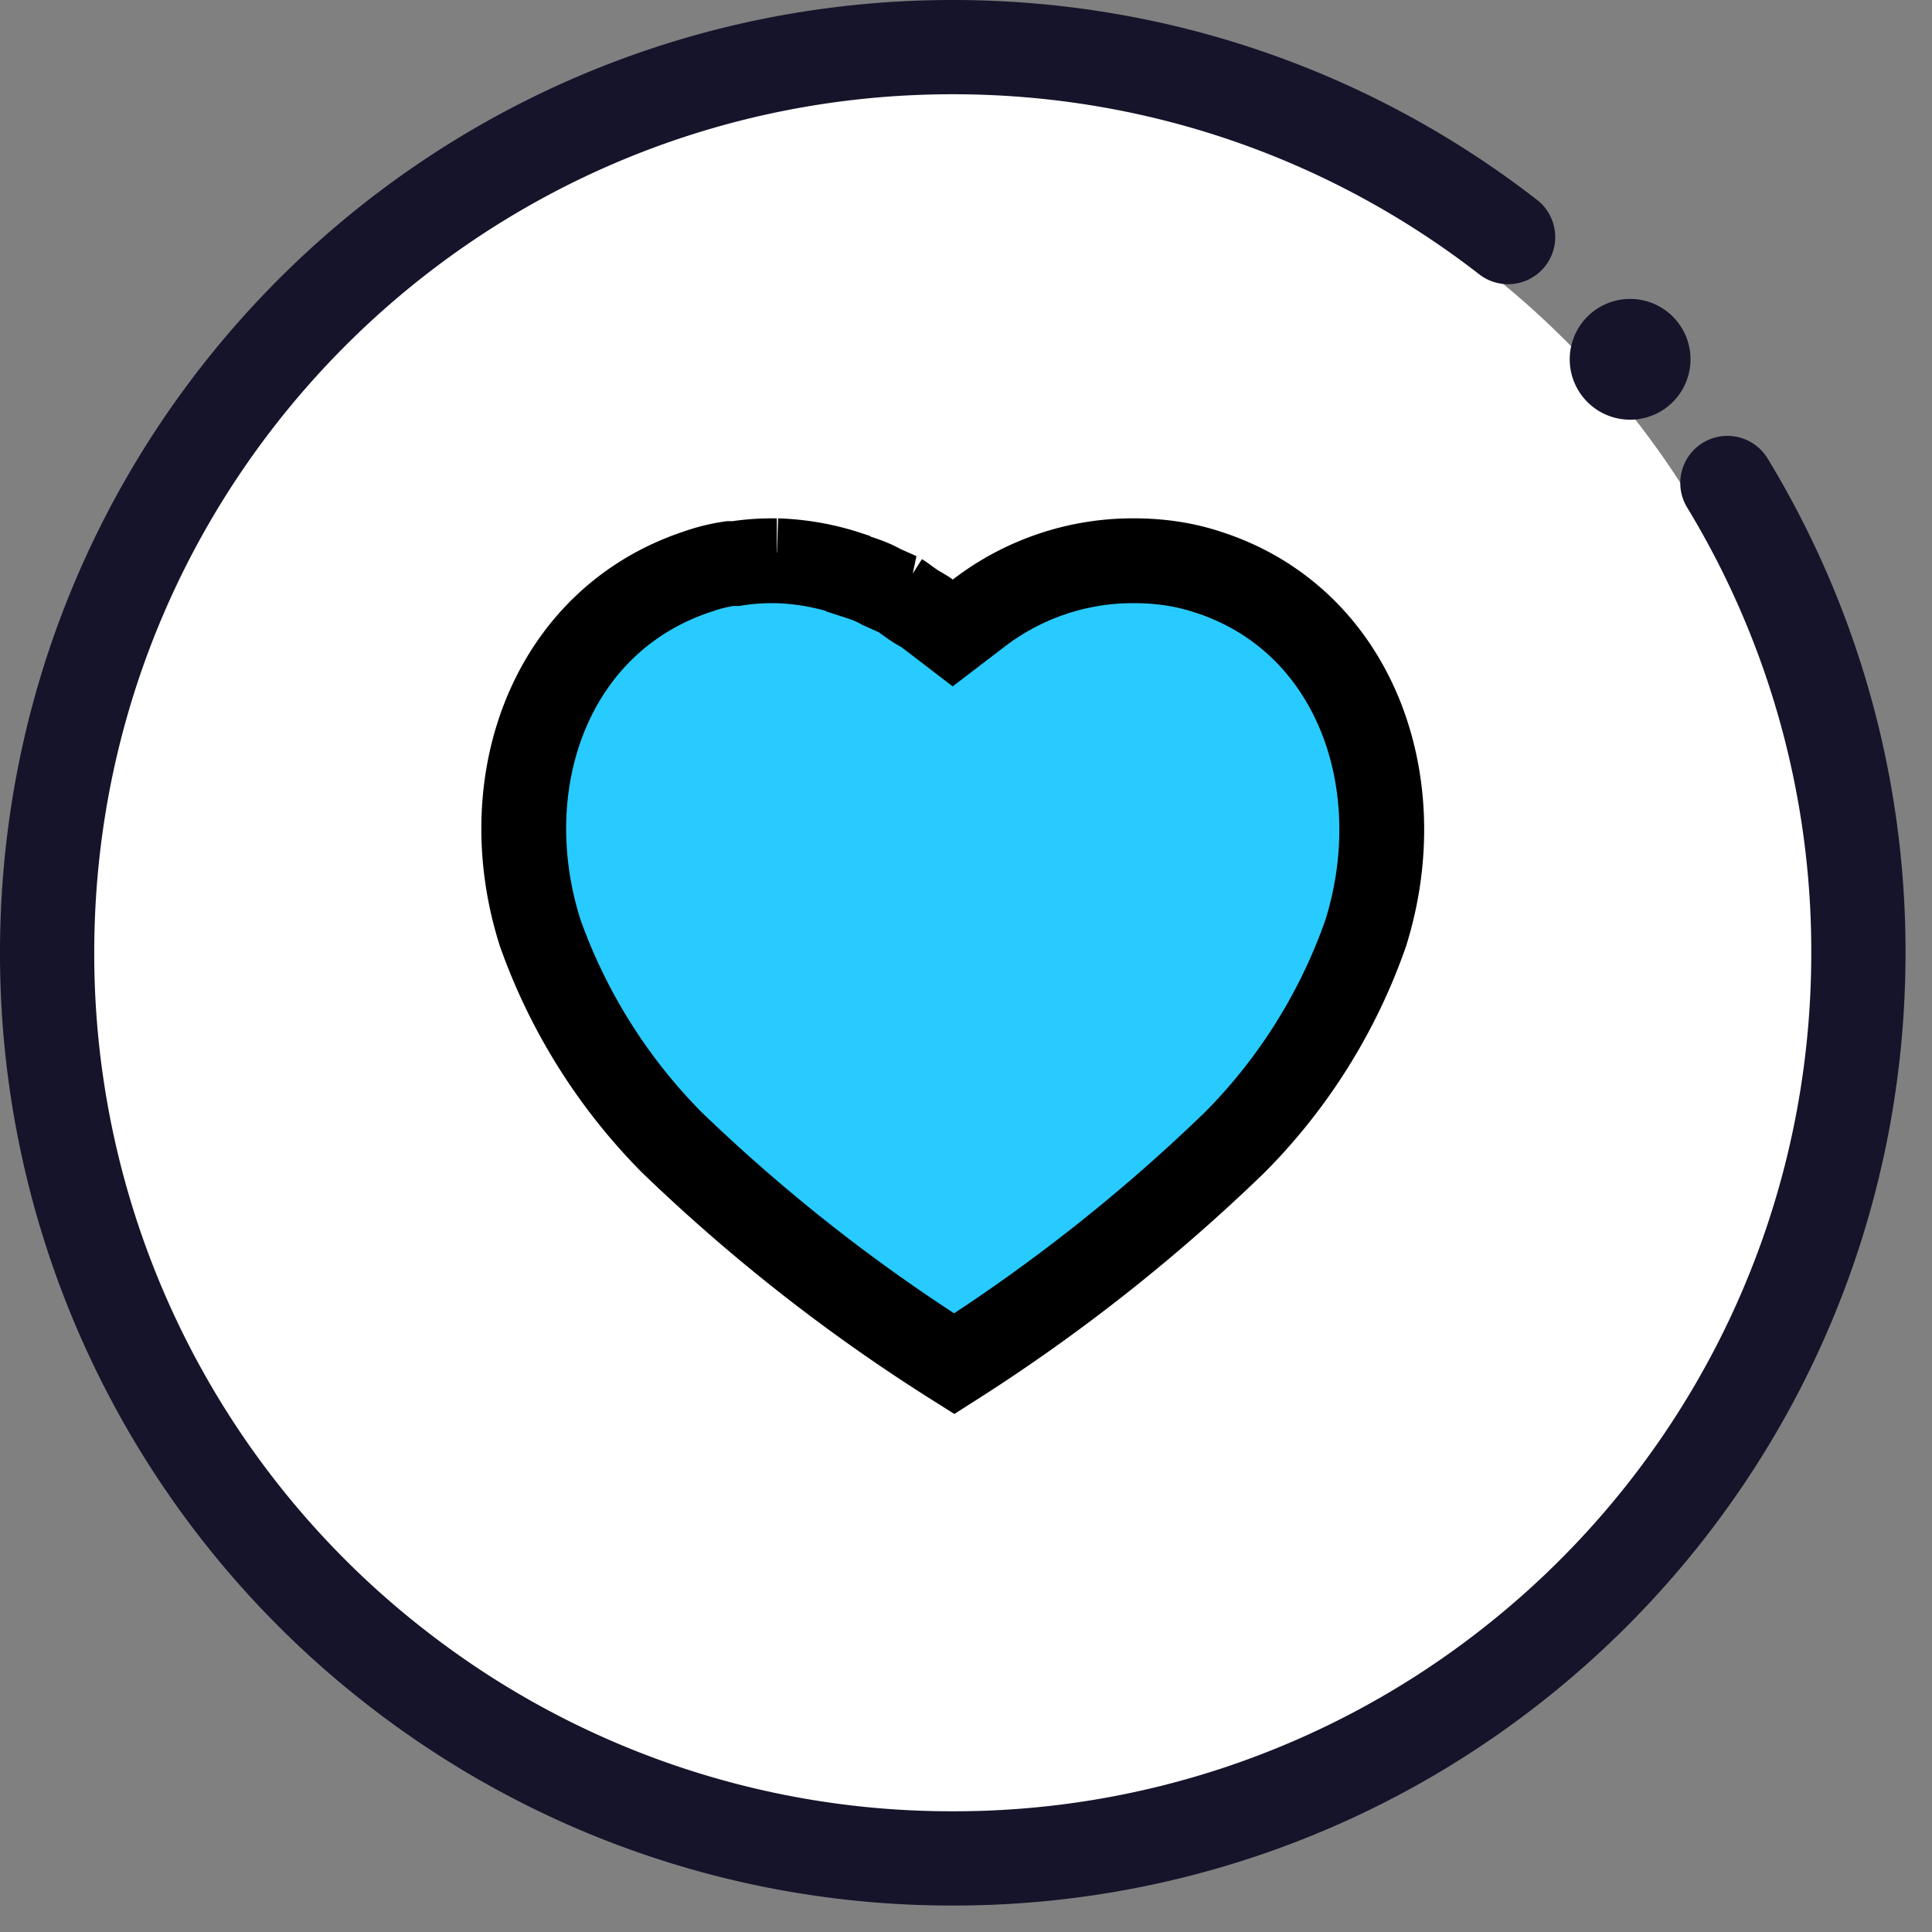 <svg xmlns="http://www.w3.org/2000/svg" width="41" height="41" fill="none" viewBox="0 0 41 41"><rect x="0" y="0" width="41" height="41" fill="#808080" stroke="none"/><circle cx="20.219" cy="20.219" r="18.381" fill="#fff"/><path stroke="#15142B" stroke-linecap="round" stroke-linejoin="round" stroke-miterlimit="10" stroke-width="2" d="M36.658 10.25a19.142 19.142 0 0 1 2.78 9.969c0 6.233-2.96 11.77-7.554 15.279v0a19.139 19.139 0 0 1-11.665 3.94 19.138 19.138 0 0 1-11.665-3.94A19.18 19.18 0 0 1 1 20.218C1 9.598 9.595 1 20.219 1c4.443 0 8.531 1.504 11.785 4.031"/><path fill="#15142B" stroke="#15142B" stroke-width=".5" d="M35.625 7.625a1.031 1.031 0 1 1-2.063 0 1.031 1.031 0 0 1 2.063 0z"/><path fill="#28CBFF" stroke="#000" stroke-width="1.8" d="M16.485 11.9a5.344 5.344 0 0 1 1.504.265l.019.018.195.063c.193.062.342.121.472.193l.032.018.034.015.341.152a2.16 2.16 0 0 1 .154.108l.07.05c.036.026.089.063.144.097l.011.007.07.04c.081.048.113.067.14.088l.547.419.547-.418a5.364 5.364 0 0 1 3.297-1.115h.007c.547 0 1.079.078 1.573.244l.008.002c3.082 1.002 4.337 4.437 3.334 7.652a11.828 11.828 0 0 1-2.786 4.45 37.55 37.55 0 0 1-5.948 4.693 37.203 37.203 0 0 1-5.998-4.703 12.033 12.033 0 0 1-2.79-4.445c-1.017-3.206.23-6.645 3.358-7.668l.006-.002.007-.003c.215-.074.436-.127.657-.16h.124l.065-.01c.236-.034.471-.05.71-.05h.096z"/></svg>